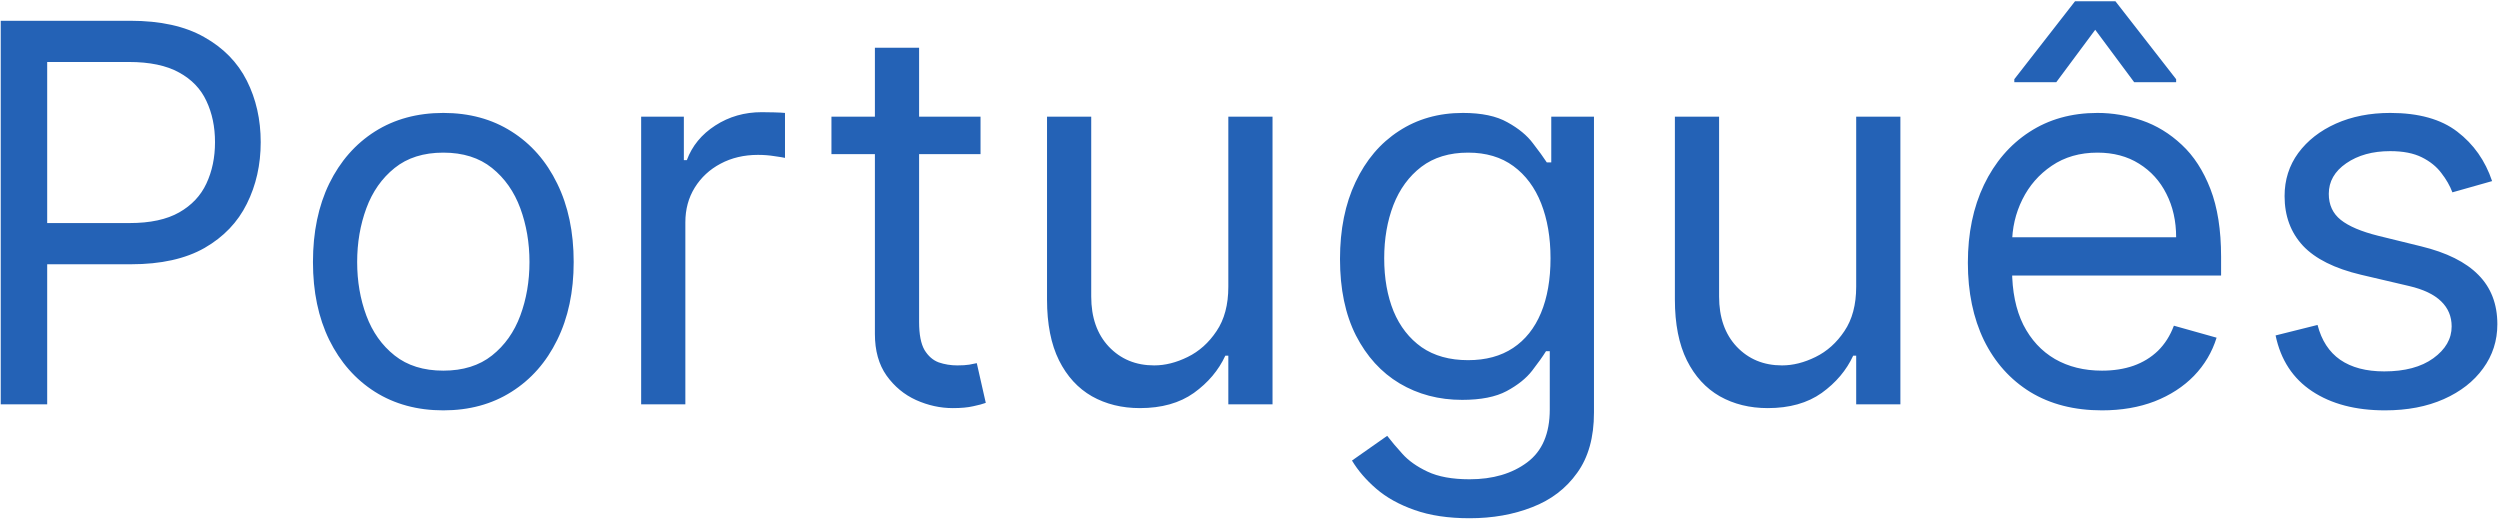 <svg width="711" height="148" viewBox="0 0 711 148" fill="none" xmlns="http://www.w3.org/2000/svg">
<path d="M0.21 115V5.909H37.071C45.629 5.909 52.625 7.454 58.058 10.543C63.527 13.597 67.575 17.734 70.203 22.954C72.831 28.175 74.145 33.999 74.145 40.426C74.145 46.854 72.831 52.695 70.203 57.951C67.611 63.207 63.598 67.397 58.165 70.522C52.731 73.612 45.771 75.156 37.284 75.156H10.864V63.438H36.858C42.717 63.438 47.423 62.425 50.974 60.401C54.525 58.377 57.099 55.643 58.697 52.198C60.331 48.718 61.148 44.794 61.148 40.426C61.148 36.058 60.331 32.152 58.697 28.707C57.099 25.263 54.507 22.564 50.92 20.611C47.334 18.622 42.575 17.628 36.645 17.628H13.421V115H0.21ZM126.08 116.705C118.694 116.705 112.213 114.947 106.638 111.431C101.098 107.915 96.766 102.997 93.641 96.676C90.551 90.355 89.006 82.969 89.006 74.517C89.006 65.994 90.551 58.555 93.641 52.198C96.766 45.842 101.098 40.906 106.638 37.39C112.213 33.874 118.694 32.117 126.08 32.117C133.467 32.117 139.93 33.874 145.469 37.39C151.045 40.906 155.377 45.842 158.467 52.198C161.592 58.555 163.154 65.994 163.154 74.517C163.154 82.969 161.592 90.355 158.467 96.676C155.377 102.997 151.045 107.915 145.469 111.431C139.93 114.947 133.467 116.705 126.08 116.705ZM126.08 105.412C131.691 105.412 136.308 103.974 139.93 101.097C143.552 98.221 146.233 94.439 147.973 89.751C149.713 85.064 150.583 79.986 150.583 74.517C150.583 69.048 149.713 63.952 147.973 59.229C146.233 54.506 143.552 50.689 139.93 47.777C136.308 44.865 131.691 43.409 126.08 43.409C120.469 43.409 115.853 44.865 112.231 47.777C108.609 50.689 105.928 54.506 104.188 59.229C102.447 63.952 101.577 69.048 101.577 74.517C101.577 79.986 102.447 85.064 104.188 89.751C105.928 94.439 108.609 98.221 112.231 101.097C115.853 103.974 120.469 105.412 126.08 105.412ZM182.344 115V33.182H194.488V45.54H195.341C196.832 41.492 199.531 38.207 203.437 35.685C207.344 33.164 211.747 31.903 216.648 31.903C217.571 31.903 218.725 31.921 220.11 31.957C221.495 31.992 222.542 32.045 223.253 32.117V44.901C222.827 44.794 221.85 44.634 220.323 44.421C218.832 44.173 217.251 44.048 215.582 44.048C211.605 44.048 208.054 44.883 204.929 46.552C201.839 48.185 199.389 50.458 197.578 53.37C195.802 56.246 194.915 59.531 194.915 63.224V115H182.344ZM278.863 33.182V43.835H236.463V33.182H278.863ZM248.821 13.579H261.392V91.562C261.392 95.114 261.907 97.777 262.937 99.553C264.002 101.293 265.351 102.464 266.985 103.068C268.654 103.636 270.412 103.92 272.258 103.92C273.643 103.92 274.78 103.849 275.667 103.707C276.555 103.53 277.265 103.388 277.798 103.281L280.355 114.574C279.503 114.893 278.313 115.213 276.786 115.533C275.259 115.888 273.324 116.065 270.98 116.065C267.429 116.065 263.949 115.302 260.54 113.775C257.166 112.248 254.361 109.922 252.123 106.797C249.922 103.672 248.821 99.73 248.821 94.972V13.579ZM349.336 81.548V33.182H361.907V115H349.336V101.151H348.483C346.566 105.305 343.583 108.839 339.535 111.751C335.486 114.627 330.373 116.065 324.194 116.065C319.08 116.065 314.535 114.947 310.557 112.71C306.58 110.437 303.455 107.028 301.182 102.482C298.91 97.901 297.773 92.131 297.773 85.171V33.182H310.344V84.318C310.344 90.284 312.013 95.043 315.351 98.594C318.725 102.145 323.022 103.92 328.242 103.92C331.367 103.92 334.545 103.121 337.777 101.523C341.044 99.925 343.778 97.475 345.98 94.173C348.217 90.87 349.336 86.662 349.336 81.548ZM417.957 147.386C411.885 147.386 406.664 146.605 402.297 145.043C397.929 143.516 394.289 141.491 391.377 138.97C388.5 136.484 386.21 133.821 384.505 130.98L394.52 123.949C395.656 125.44 397.094 127.145 398.834 129.062C400.574 131.016 402.953 132.702 405.972 134.123C409.026 135.579 413.021 136.307 417.957 136.307C424.562 136.307 430.013 134.709 434.31 131.513C438.607 128.317 440.755 123.31 440.755 116.491V99.872H439.69C438.767 101.364 437.453 103.21 435.748 105.412C434.079 107.578 431.664 109.513 428.504 111.218C425.379 112.887 421.153 113.722 415.826 113.722C409.221 113.722 403.291 112.159 398.035 109.034C392.815 105.909 388.678 101.364 385.624 95.398C382.605 89.432 381.096 82.188 381.096 73.665C381.096 65.284 382.57 57.986 385.517 51.772C388.465 45.522 392.566 40.693 397.822 37.283C403.078 33.839 409.15 32.117 416.039 32.117C421.366 32.117 425.592 33.004 428.717 34.78C431.877 36.52 434.292 38.508 435.961 40.746C437.666 42.947 438.98 44.758 439.903 46.179H441.181V33.182H453.326V117.344C453.326 124.375 451.728 130.092 448.532 134.496C445.372 138.935 441.11 142.184 435.748 144.244C430.422 146.339 424.491 147.386 417.957 147.386ZM417.531 102.429C422.574 102.429 426.835 101.275 430.315 98.967C433.795 96.658 436.441 93.338 438.252 89.006C440.063 84.673 440.968 79.489 440.968 73.452C440.968 67.557 440.081 62.354 438.305 57.844C436.529 53.334 433.902 49.801 430.422 47.244C426.941 44.688 422.645 43.409 417.531 43.409C412.204 43.409 407.765 44.758 404.214 47.457C400.699 50.156 398.053 53.778 396.277 58.324C394.537 62.869 393.667 67.912 393.667 73.452C393.667 79.133 394.555 84.158 396.331 88.526C398.142 92.859 400.805 96.268 404.321 98.754C407.872 101.204 412.275 102.429 417.531 102.429ZM527.9 81.548V33.182H540.471V115H527.9V101.151H527.048C525.13 105.305 522.147 108.839 518.099 111.751C514.051 114.627 508.937 116.065 502.758 116.065C497.645 116.065 493.099 114.947 489.122 112.71C485.145 110.437 482.02 107.028 479.747 102.482C477.474 97.901 476.338 92.131 476.338 85.171V33.182H488.909V84.318C488.909 90.284 490.578 95.043 493.916 98.594C497.289 102.145 501.586 103.92 506.806 103.92C509.931 103.92 513.11 103.121 516.341 101.523C519.608 99.925 522.343 97.475 524.544 94.173C526.782 90.87 527.9 86.662 527.9 81.548ZM597.8 116.705C589.916 116.705 583.116 114.964 577.399 111.484C571.717 107.969 567.331 103.068 564.242 96.783C561.188 90.462 559.661 83.111 559.661 74.73C559.661 66.349 561.188 58.963 564.242 52.571C567.331 46.144 571.628 41.136 577.132 37.55C582.672 33.928 589.135 32.117 596.521 32.117C600.783 32.117 604.991 32.827 609.146 34.247C613.301 35.668 617.083 37.976 620.492 41.172C623.901 44.332 626.617 48.523 628.642 53.743C630.666 58.963 631.678 65.391 631.678 73.026V78.352H568.61V67.486H618.894C618.894 62.869 617.97 58.75 616.124 55.128C614.313 51.506 611.72 48.647 608.347 46.552C605.009 44.457 601.067 43.409 596.521 43.409C591.514 43.409 587.182 44.652 583.524 47.138C579.902 49.588 577.115 52.784 575.161 56.726C573.208 60.668 572.232 64.894 572.232 69.403V76.648C572.232 82.827 573.297 88.065 575.428 92.362C577.594 96.623 580.595 99.872 584.43 102.109C588.265 104.311 592.722 105.412 597.8 105.412C601.102 105.412 604.085 104.95 606.749 104.027C609.448 103.068 611.774 101.648 613.727 99.766C615.68 97.848 617.189 95.469 618.254 92.628L630.399 96.037C629.121 100.156 626.972 103.778 623.954 106.903C620.936 109.993 617.207 112.408 612.768 114.148C608.329 115.852 603.34 116.705 597.8 116.705ZM606.962 23.381L595.882 8.466L584.803 23.381H572.871V22.528L590.129 0.369H601.635L618.894 22.528V23.381H606.962ZM708.755 51.506L697.463 54.702C696.752 52.82 695.705 50.991 694.32 49.215C692.97 47.404 691.124 45.913 688.78 44.741C686.436 43.569 683.436 42.983 679.778 42.983C674.771 42.983 670.598 44.137 667.26 46.445C663.958 48.718 662.306 51.612 662.306 55.128C662.306 58.253 663.443 60.721 665.715 62.532C667.988 64.343 671.539 65.852 676.369 67.06L688.514 70.043C695.829 71.818 701.28 74.535 704.867 78.192C708.453 81.815 710.247 86.484 710.247 92.202C710.247 96.889 708.897 101.08 706.198 104.773C703.535 108.466 699.806 111.378 695.012 113.509C690.218 115.639 684.643 116.705 678.286 116.705C669.941 116.705 663.034 114.893 657.566 111.271C652.097 107.649 648.634 102.358 647.178 95.398L659.11 92.415C660.247 96.818 662.395 100.121 665.556 102.322C668.752 104.524 672.924 105.625 678.073 105.625C683.933 105.625 688.585 104.382 692.029 101.896C695.509 99.375 697.249 96.356 697.249 92.841C697.249 90 696.255 87.621 694.267 85.703C692.278 83.75 689.224 82.294 685.105 81.335L671.468 78.139C663.975 76.364 658.471 73.612 654.955 69.883C651.475 66.119 649.735 61.413 649.735 55.767C649.735 51.151 651.031 47.067 653.624 43.516C656.252 39.965 659.82 37.177 664.33 35.153C668.876 33.129 674.025 32.117 679.778 32.117C687.874 32.117 694.231 33.892 698.847 37.443C703.499 40.994 706.802 45.682 708.755 51.506Z" fill="#2462B6"/>
</svg>
